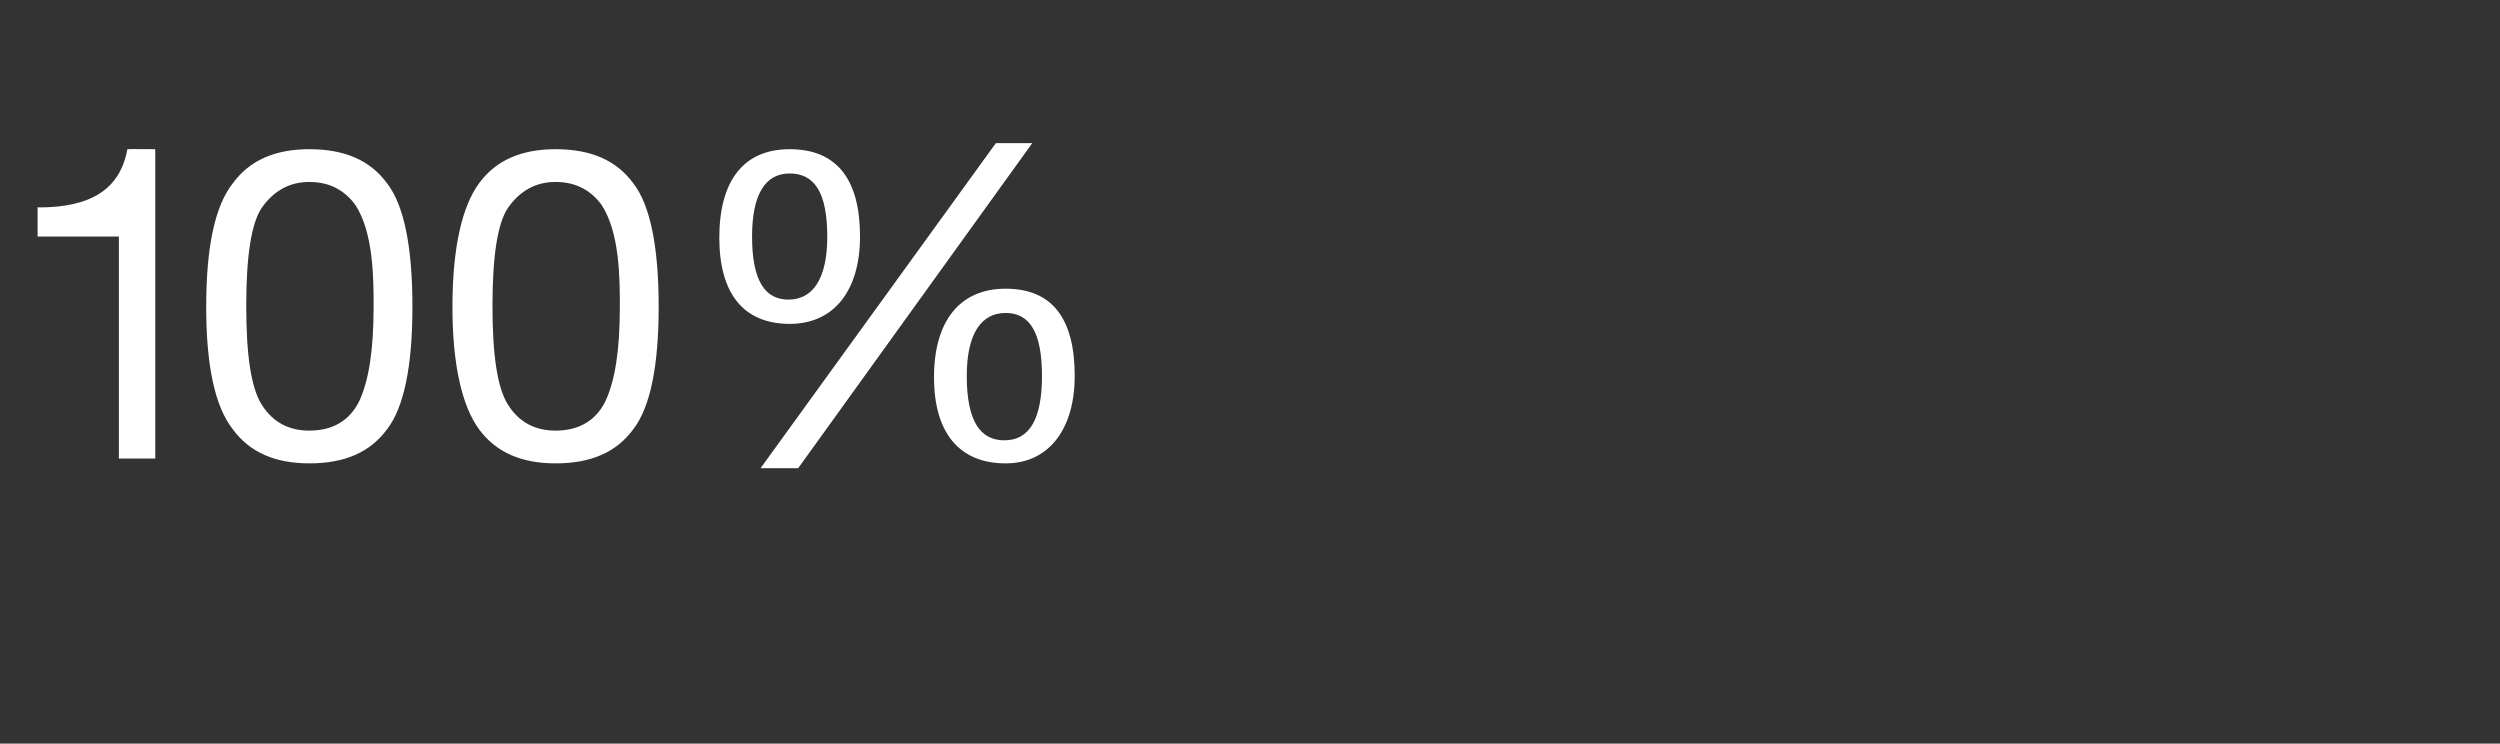 <?xml version="1.0" standalone="no"?><!DOCTYPE svg PUBLIC "-//W3C//DTD SVG 1.1//EN" "http://www.w3.org/Graphics/SVG/1.1/DTD/svg11.dtd"><svg xmlns="http://www.w3.org/2000/svg" version="1.1" width="206.1px" height="61.3px" viewBox="0 -9 206.1 61.3" style="top:-9px"><rect x="0" y="-9" width="206.1" height="61.3" fill="#333333" stroke="none"/>  <desc>100% JP</desc>  <defs/>  <g id="Polygon175018">    <path d="M 12.8 3.3 L 12.8 28.8 L 9.8 28.8 L 9.8 10.5 L 3.1 10.5 L 3.1 8.1 C 3.1 8.1 3.24 8.06 3.2 8.1 C 7.5 8.1 9.9 6.6 10.5 3.3 C 10.48 3.28 12.8 3.3 12.8 3.3 Z M 31.9 6.1 C 33.3 7.9 34 11.3 34 16.3 C 34 21.2 33.3 24.6 31.9 26.4 C 30.5 28.3 28.4 29.2 25.5 29.2 C 22.7 29.2 20.6 28.3 19.2 26.4 C 17.7 24.5 17 21.1 17 16.3 C 17 11.4 17.7 8 19.2 6.1 C 20.6 4.2 22.7 3.3 25.5 3.3 C 28.4 3.3 30.5 4.2 31.9 6.1 Z M 21.6 24.4 C 22.5 25.8 23.8 26.5 25.5 26.5 C 27.4 26.5 28.8 25.7 29.6 24.1 C 30.4 22.4 30.8 19.9 30.8 16.3 C 30.8 14 30.8 10.2 29.3 7.9 C 28.5 6.8 27.3 6 25.5 6 C 23.9 6 22.6 6.7 21.6 8.1 C 20.7 9.4 20.3 12.2 20.3 16.2 C 20.3 20.3 20.7 23 21.6 24.4 Z M 52.2 6.1 C 53.6 7.9 54.3 11.3 54.3 16.3 C 54.3 21.2 53.6 24.6 52.2 26.4 C 50.8 28.3 48.7 29.2 45.8 29.2 C 43 29.2 40.9 28.3 39.5 26.4 C 38.1 24.5 37.3 21.1 37.3 16.3 C 37.3 11.4 38.1 8 39.5 6.1 C 40.9 4.2 43 3.3 45.8 3.3 C 48.7 3.3 50.8 4.2 52.2 6.1 Z M 41.9 24.4 C 42.8 25.8 44.1 26.5 45.8 26.5 C 47.7 26.5 49.1 25.7 49.9 24.1 C 50.7 22.4 51.1 19.9 51.1 16.3 C 51.1 14 51.1 10.2 49.6 7.9 C 48.8 6.8 47.6 6 45.8 6 C 44.2 6 42.9 6.7 41.9 8.1 C 41 9.4 40.6 12.2 40.6 16.2 C 40.6 20.3 41 23 41.9 24.4 Z M 85.1 2.8 L 65.8 29.6 L 62.7 29.6 L 82.1 2.8 L 85.1 2.8 Z M 70.9 10.5 C 70.9 14.9 68.8 17.7 65.1 17.7 C 61.3 17.7 59.3 15.2 59.3 10.6 C 59.3 5.9 61.3 3.3 65.1 3.3 C 69 3.3 70.9 5.8 70.9 10.5 Z M 65 15.7 C 67 15.7 68.2 14 68.2 10.5 C 68.2 6.8 67.1 5.3 65.1 5.3 C 63.1 5.3 62 7 62 10.5 C 62 14.2 63.1 15.7 65 15.7 Z M 88.6 22 C 88.6 26.2 86.6 29.2 82.9 29.2 C 79.1 29.2 77 26.7 77 22.1 C 77 17.5 79.1 14.8 82.9 14.8 C 86.7 14.8 88.6 17.2 88.6 22 Z M 82.8 27.3 C 84.9 27.3 85.9 25.5 85.9 22 C 85.9 18.4 84.9 16.8 82.9 16.8 C 80.9 16.8 79.7 18.5 79.7 22 C 79.7 25.7 80.8 27.3 82.8 27.3 Z " stroke="none" fill="#fff"/>  </g></svg>